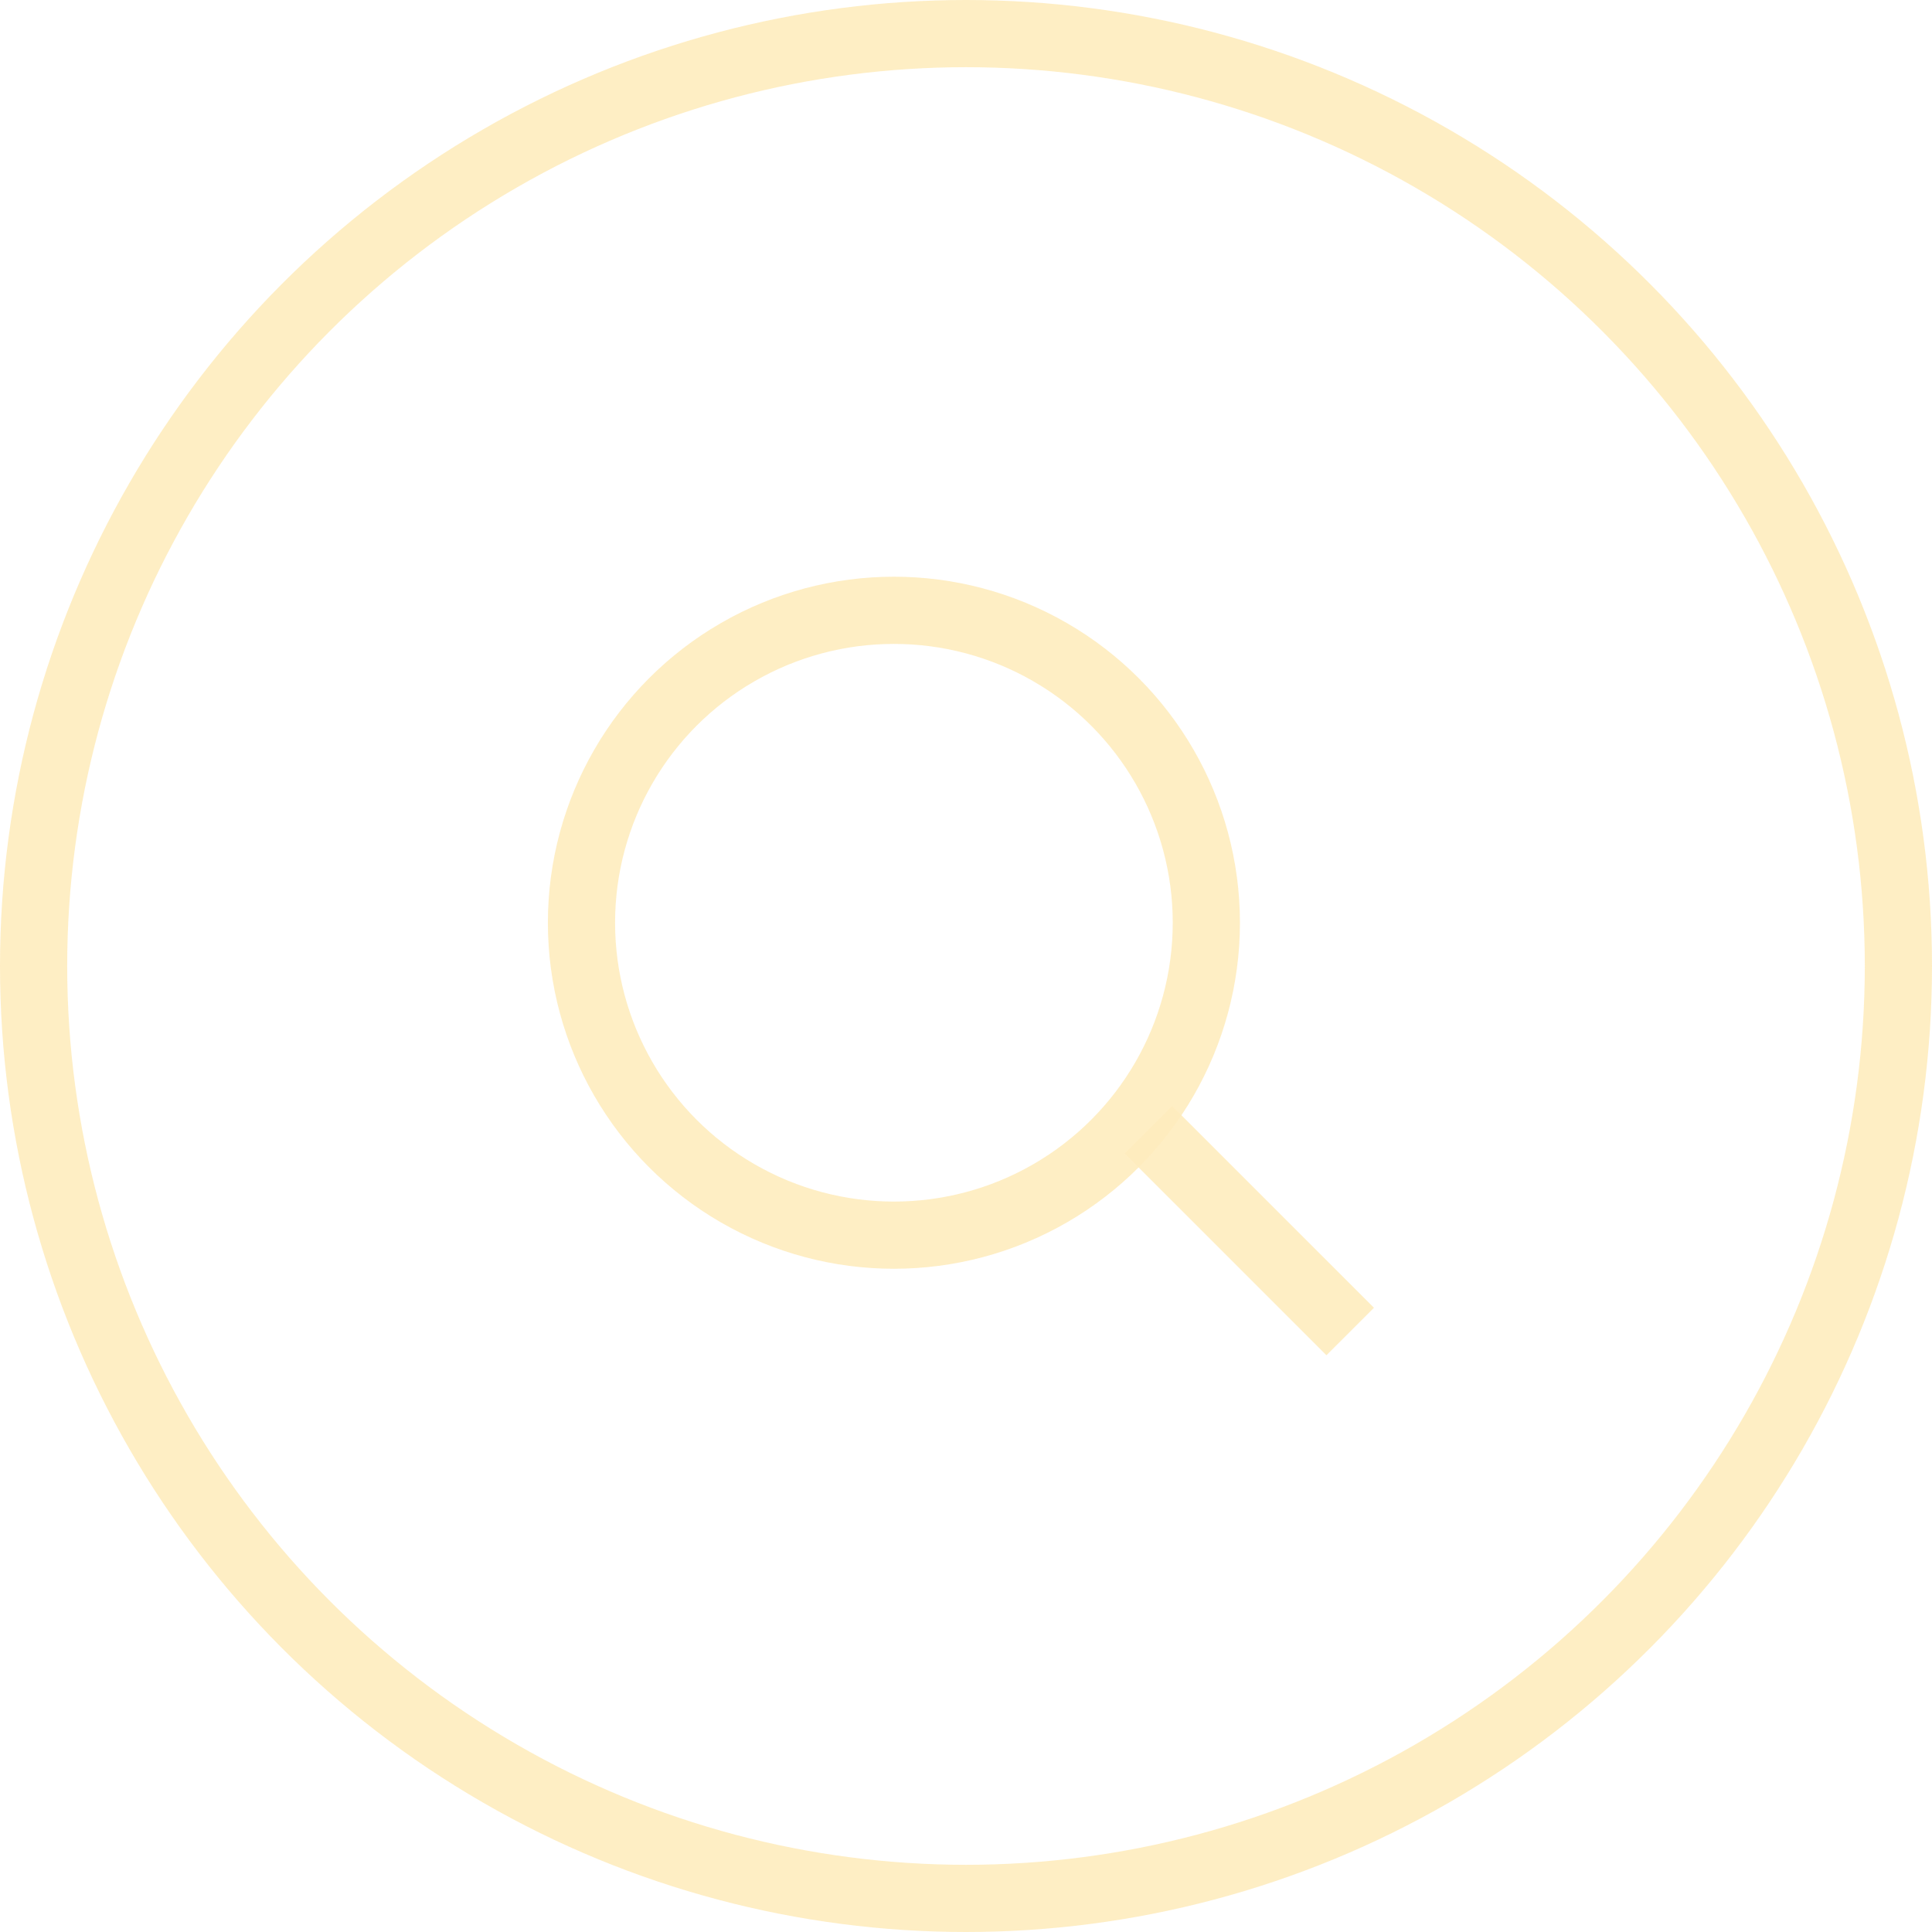 <?xml version="1.0" encoding="UTF-8"?> <svg xmlns="http://www.w3.org/2000/svg" width="115" height="115" viewBox="0 0 115 115" fill="none"> <g opacity="0.4"> <circle cx="57.5" cy="57.5" r="55.5" stroke="#FDCF5C" stroke-opacity="0.9" stroke-width="4"></circle> <circle cx="53.209" cy="54.925" r="18.597" stroke="#FDCF5C" stroke-opacity="0.9" stroke-width="4"></circle> <line x1="68.354" y1="67.243" x2="80.369" y2="79.257" stroke="#FDCF5C" stroke-opacity="0.9" stroke-width="4"></line> </g> </svg> 